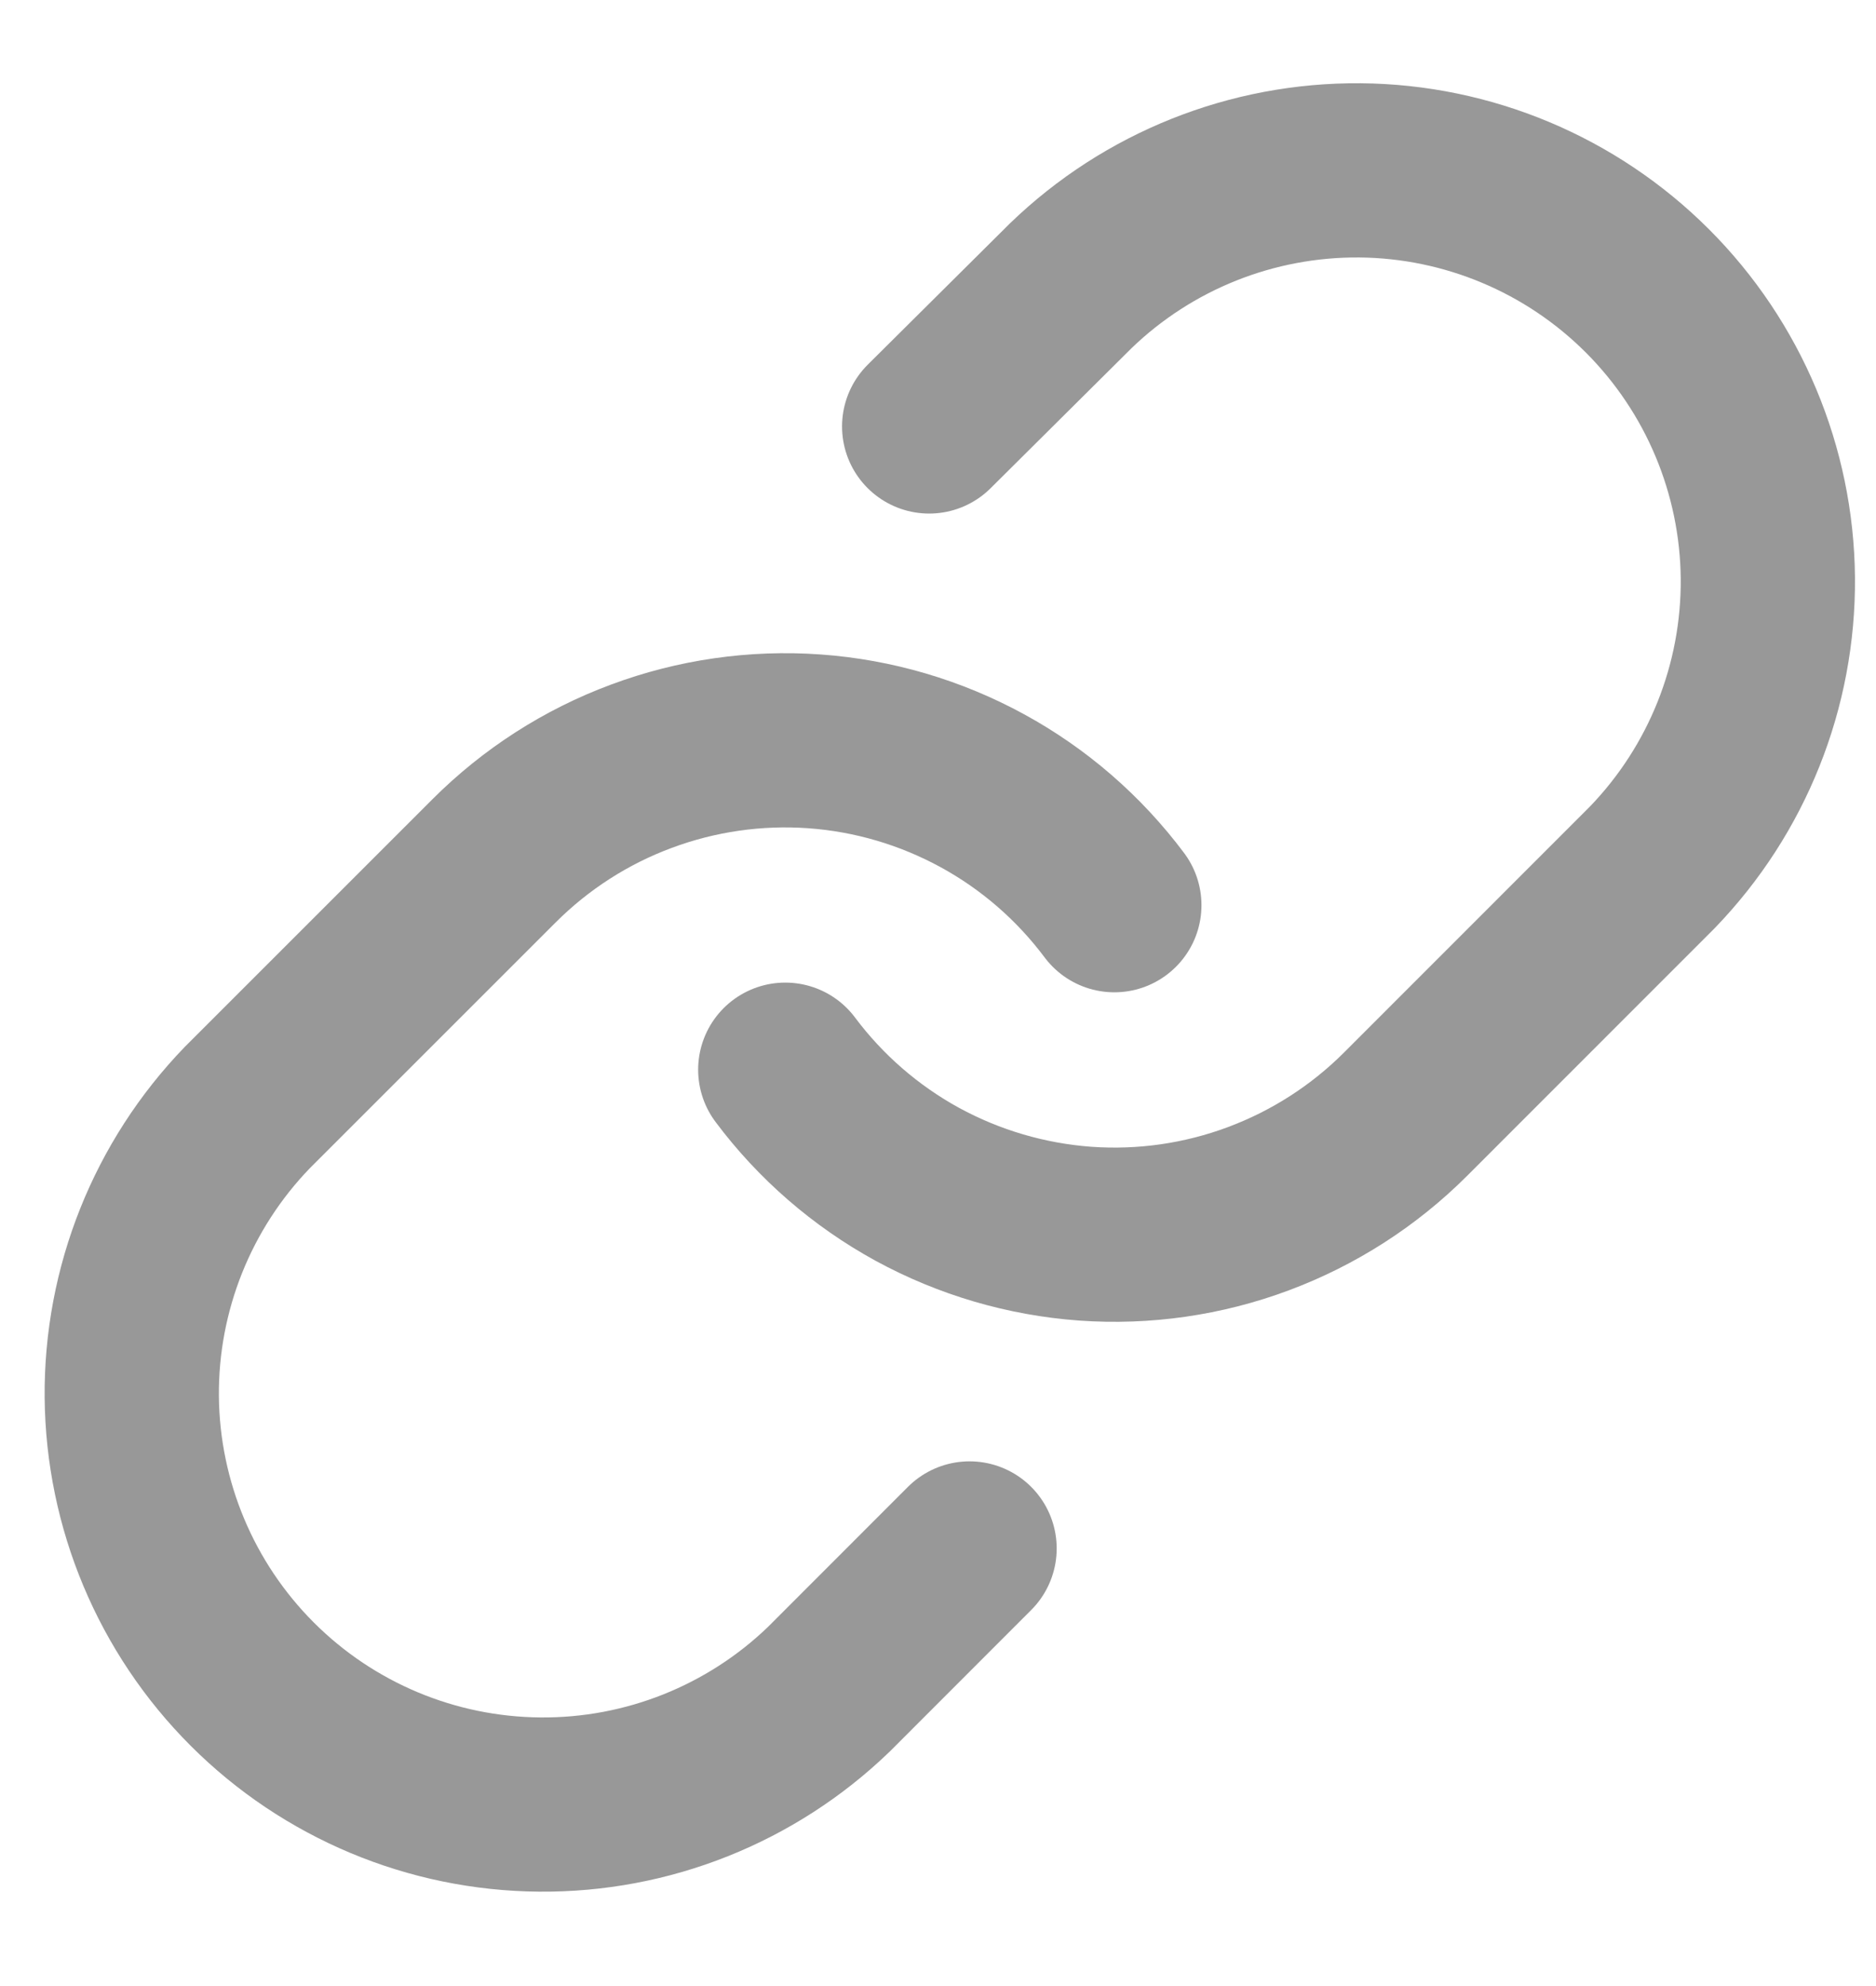 <svg width="17" height="18" viewBox="0 0 17 18" fill="none" xmlns="http://www.w3.org/2000/svg">
<path d="M7.116 9.695C7.436 10.123 7.844 10.477 8.313 10.734C8.783 10.99 9.301 11.142 9.834 11.181C10.367 11.219 10.903 11.142 11.403 10.955C11.904 10.768 12.359 10.476 12.737 10.098L14.973 7.861C15.652 7.158 16.028 6.217 16.02 5.239C16.011 4.262 15.619 3.327 14.928 2.636C14.237 1.945 13.302 1.553 12.325 1.544C11.347 1.536 10.406 1.911 9.703 2.59L8.42 3.865" stroke="#989898" stroke-width="1.579" stroke-linecap="round" stroke-linejoin="round"/>
<path d="M10.098 8.204C9.778 7.776 9.37 7.422 8.901 7.166C8.432 6.91 7.913 6.757 7.38 6.719C6.847 6.681 6.312 6.758 5.811 6.945C5.31 7.131 4.855 7.424 4.477 7.802L2.241 10.038C1.562 10.741 1.186 11.683 1.194 12.66C1.203 13.638 1.595 14.573 2.286 15.264C2.977 15.955 3.912 16.347 4.89 16.355C5.867 16.364 6.809 15.988 7.512 15.309L8.786 14.034" stroke="#989898" stroke-width="1.579" stroke-linecap="round" stroke-linejoin="round"/>
</svg>
